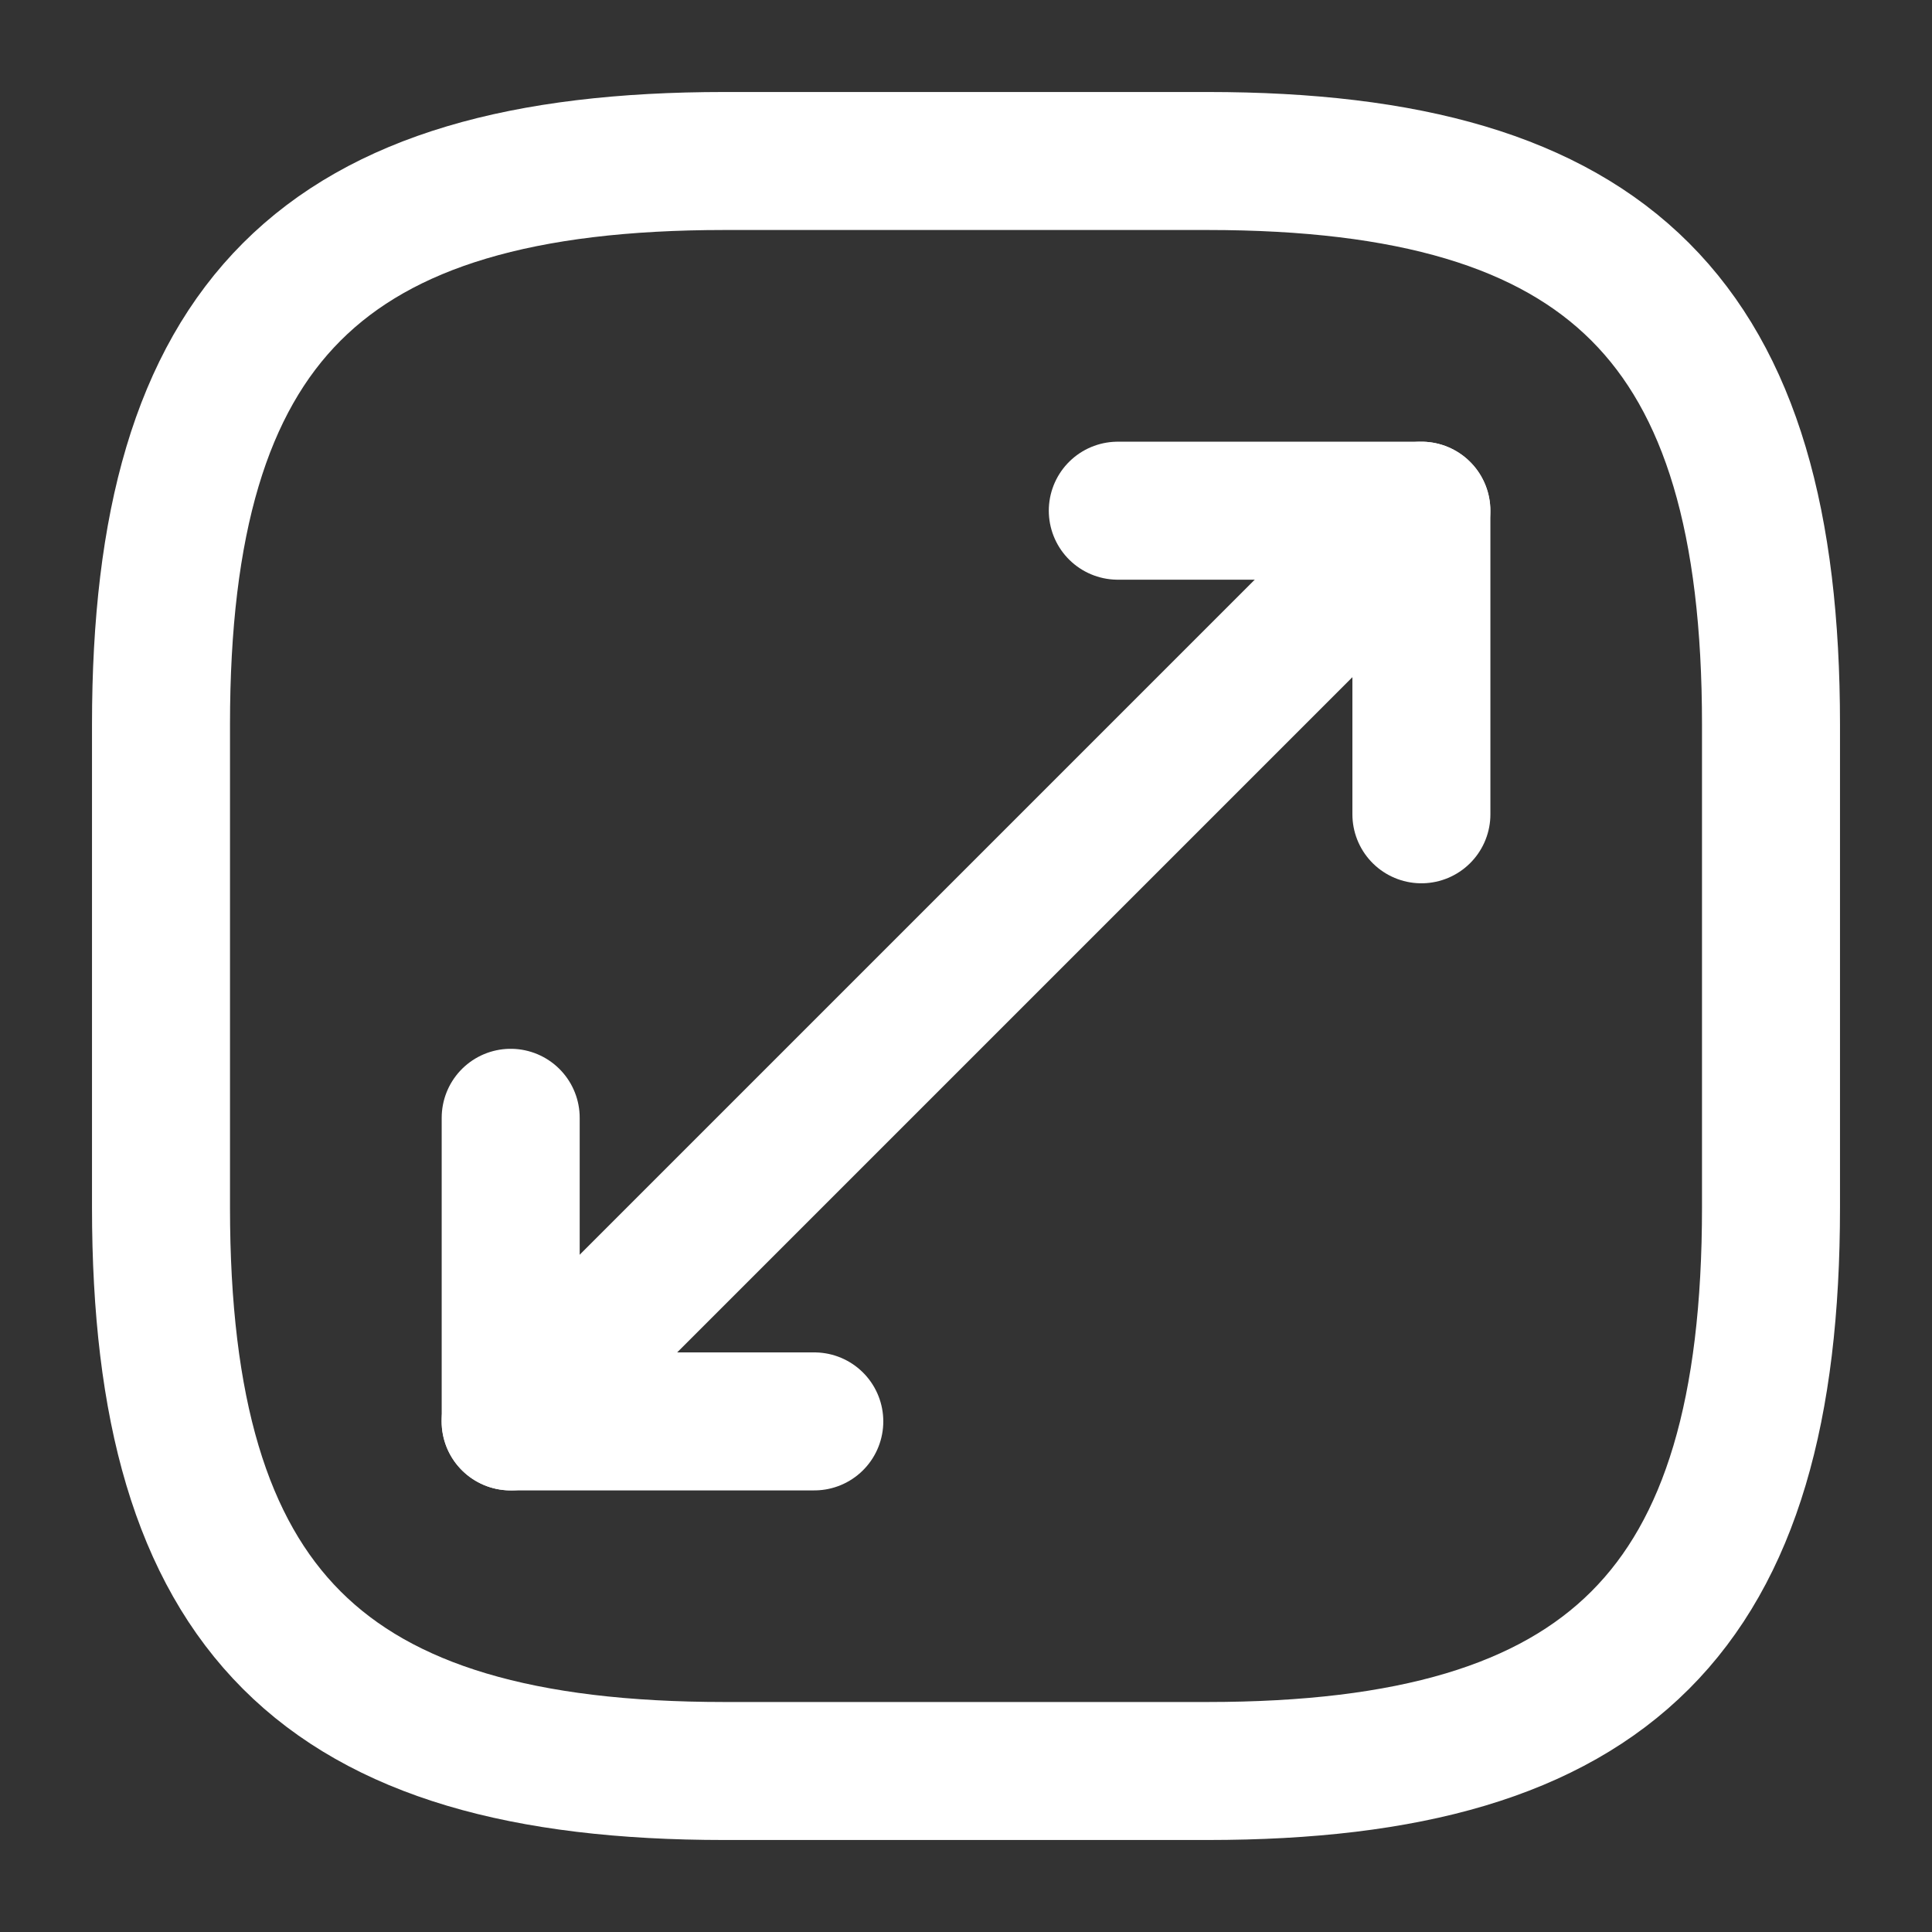 <svg width="21" height="21" viewBox="0 0 21 21" fill="none" xmlns="http://www.w3.org/2000/svg">
<rect x="0" y="0" width="21" height="21" fill="#333333" stroke="none"/>
<path d="M7.875 19.25H13.125C17.5 19.25 19.25 17.5 19.25 13.125V7.875C19.25 3.5 17.5 1.75 13.125 1.75H7.875C3.5 1.75 1.75 3.5 1.75 7.875V13.125C1.75 17.5 3.5 19.25 7.875 19.25Z" stroke="white" stroke-width="1.5" stroke-linecap="round" stroke-linejoin="round"/>
<path d="M15.449 5.551L5.55 15.45" stroke="white" stroke-width="1.5" stroke-linecap="round" stroke-linejoin="round"/>
<path d="M15.45 8.851L15.45 5.551L12.15 5.551" stroke="white" stroke-width="1.5" stroke-linecap="round" stroke-linejoin="round"/>
<path d="M5.551 12.15L5.551 15.45L8.851 15.45" stroke="white" stroke-width="1.5" stroke-linecap="round" stroke-linejoin="round"/>
</svg>
